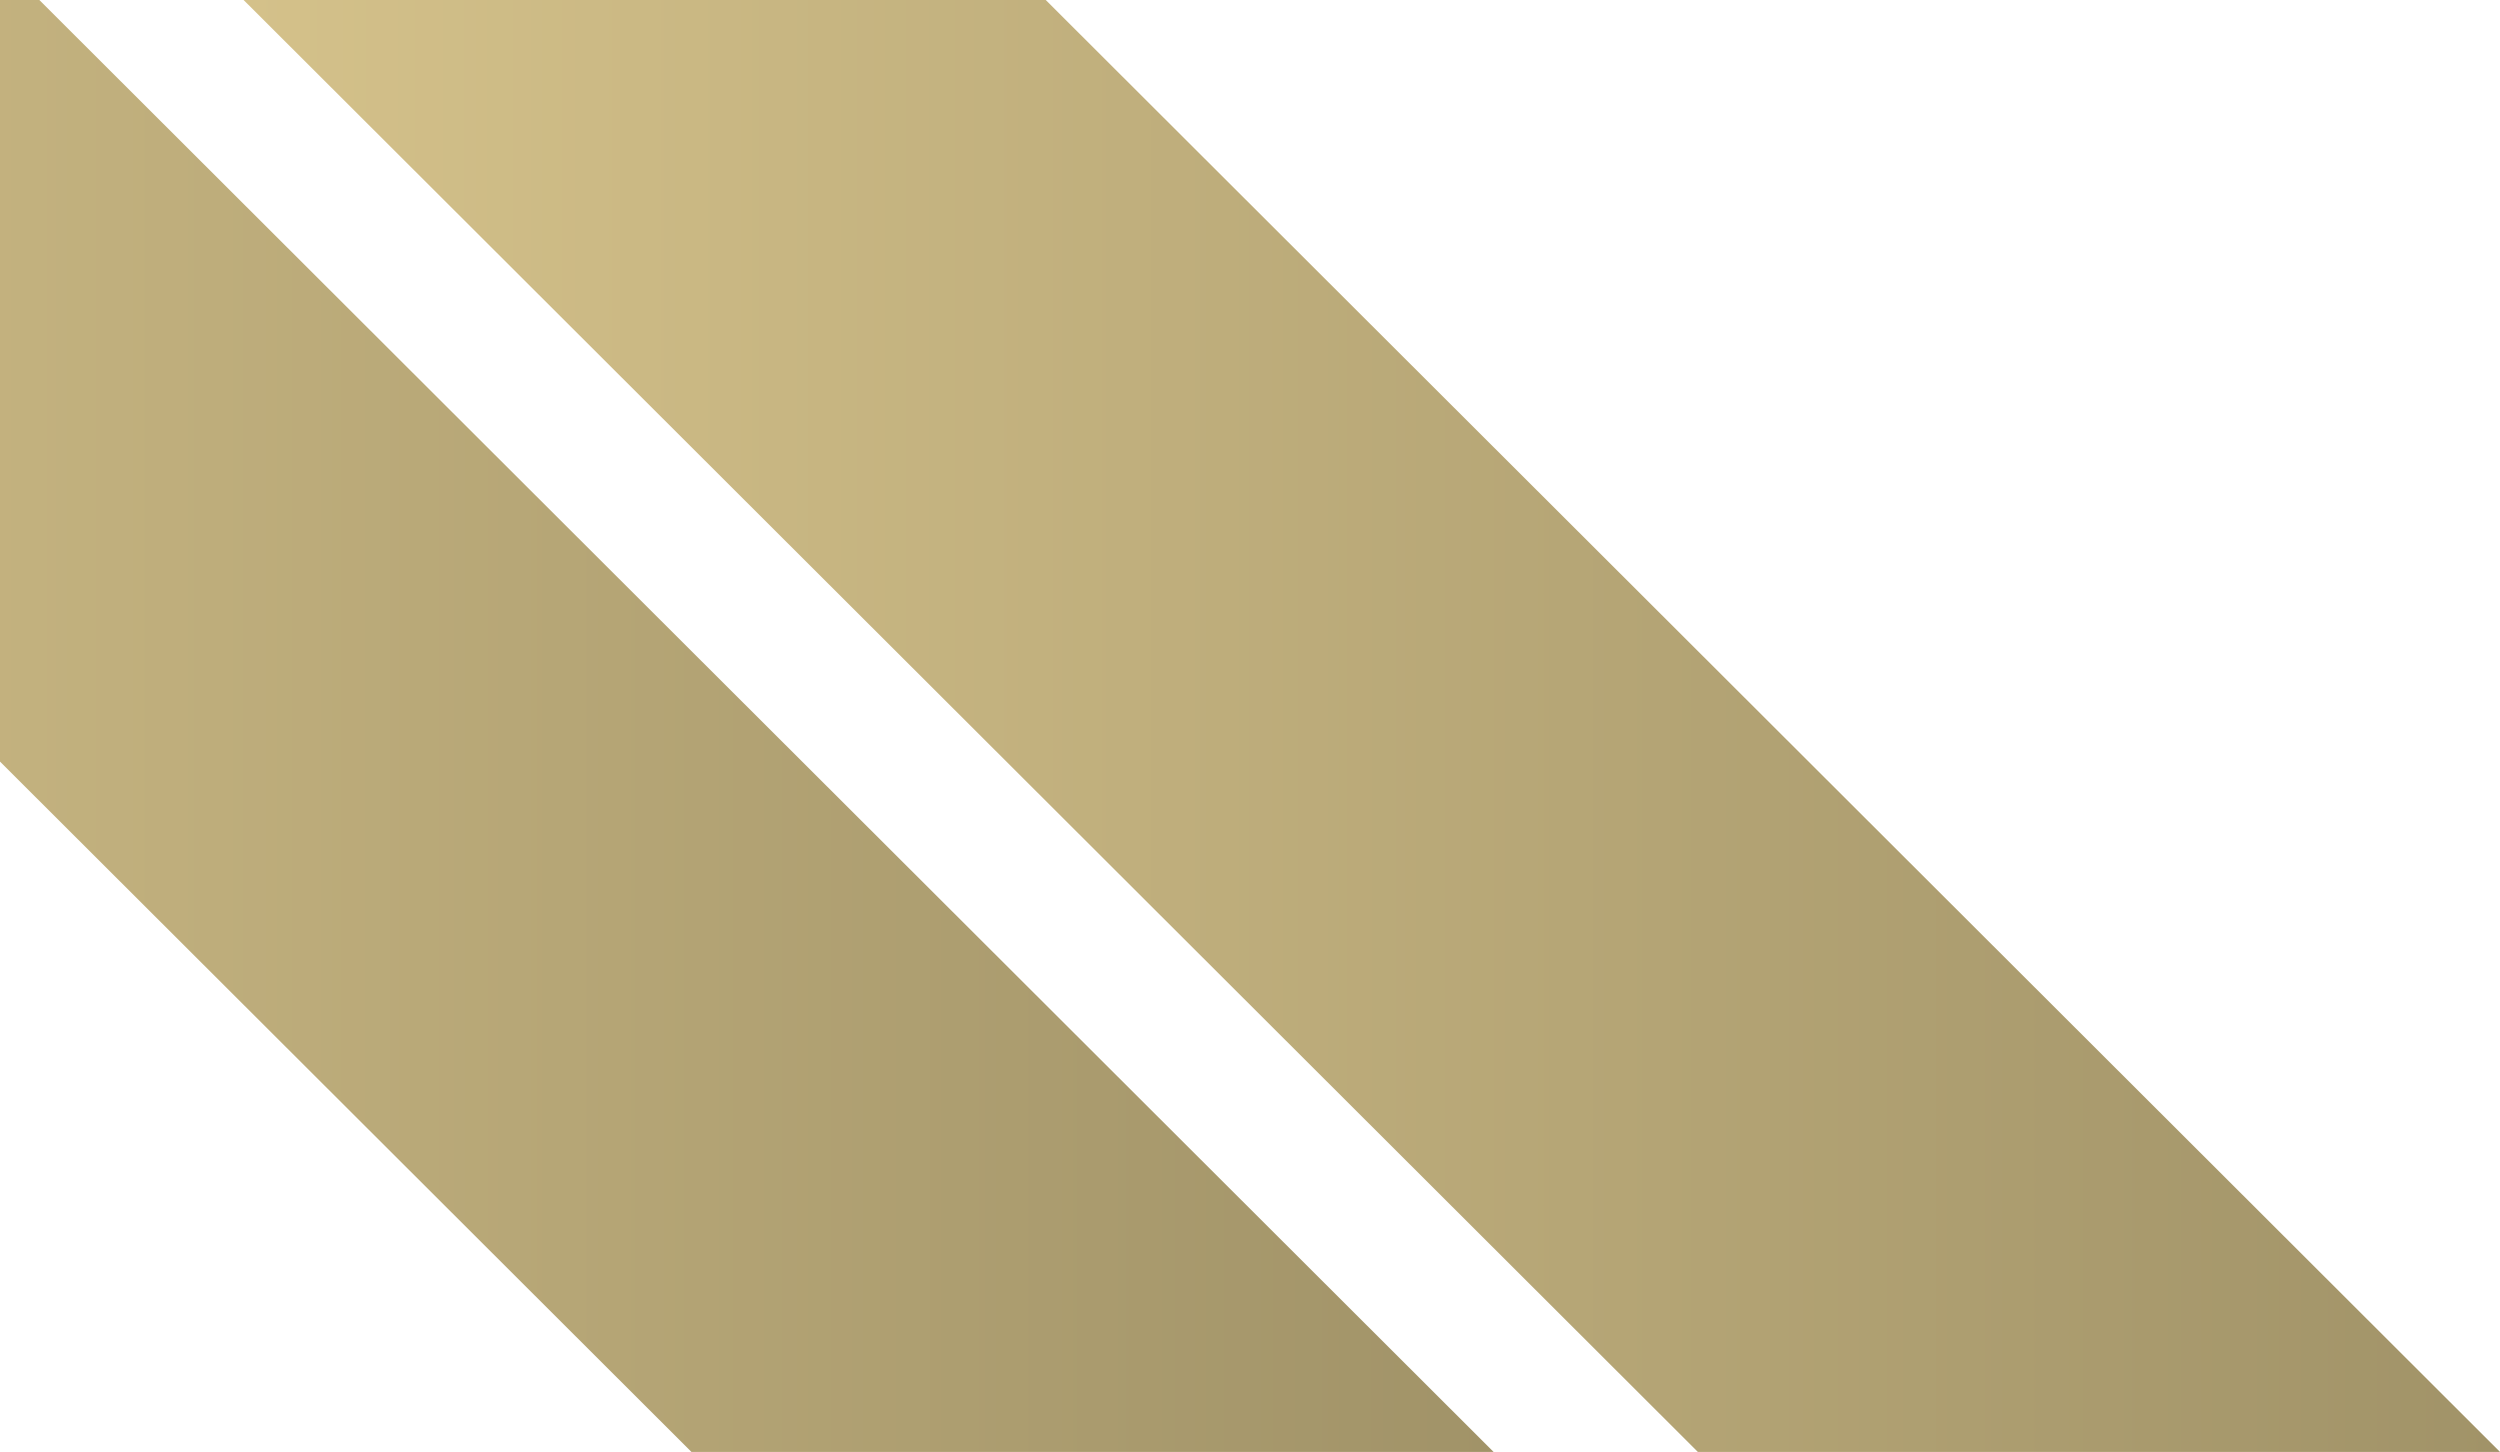 <svg xmlns="http://www.w3.org/2000/svg" width="780" height="453" viewBox="0 0 780 453" fill="none"><path d="M12.272 0H-129.928H-238L215.728 453H466L12.272 0Z" fill="url(#paint0_linear_35_2603)"></path><path d="M326.272 0H184.072H76L529.728 453H780L326.272 0Z" fill="url(#paint1_linear_35_2603)"></path><defs><linearGradient id="paint0_linear_35_2603" x1="-238" y1="226.5" x2="466" y2="226.5" gradientUnits="userSpaceOnUse"><stop stop-color="#D4C18A"></stop><stop offset="1" stop-color="#A19368"></stop></linearGradient><linearGradient id="paint1_linear_35_2603" x1="76" y1="226.5" x2="780" y2="226.5" gradientUnits="userSpaceOnUse"><stop stop-color="#D4C18A"></stop><stop offset="1" stop-color="#A19368"></stop></linearGradient></defs></svg>